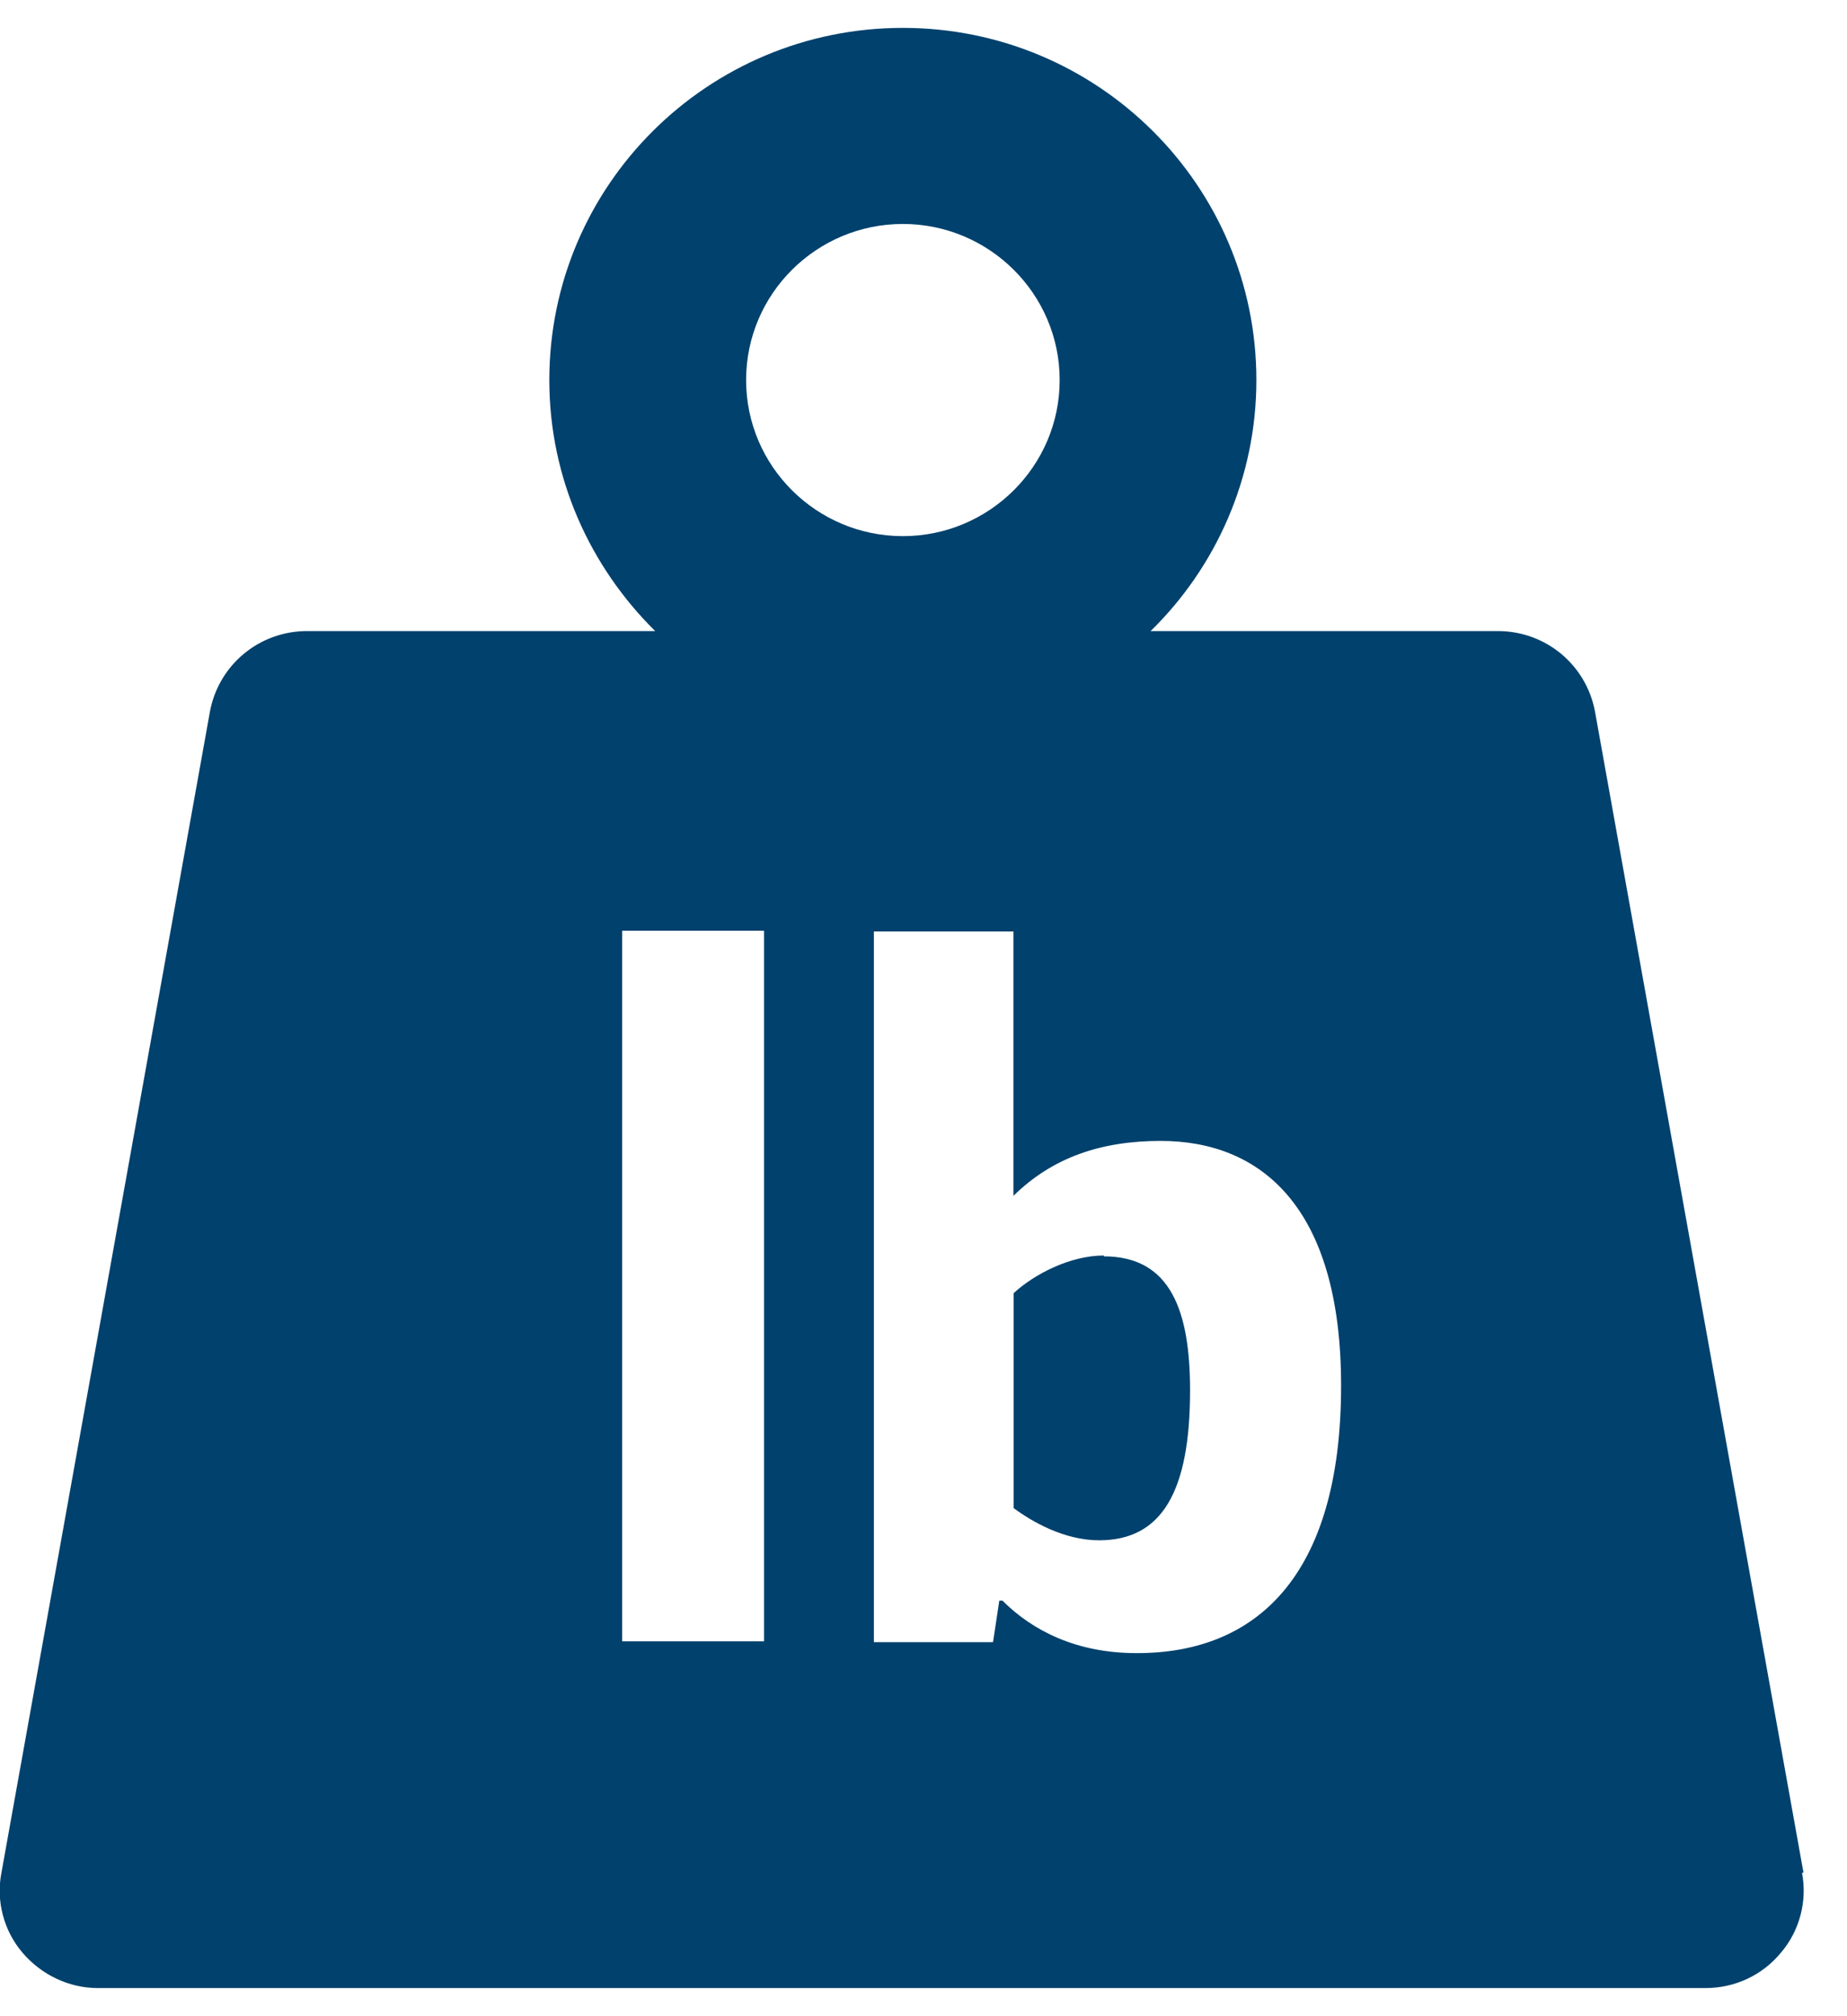 <svg width="22" height="24" viewBox="0 0 22 24" fill="none" xmlns="http://www.w3.org/2000/svg">
<g clip-path="url(#clip0_5618_46296)">
<path d="M13.148 14.945C12.746 14.945 12.317 15.169 12.074 15.393V17.952C12.289 18.111 12.672 18.335 13.092 18.335C13.839 18.335 14.175 17.756 14.175 16.551C14.175 15.618 13.951 14.955 13.148 14.955V14.945Z" fill="#00416D"/>
<path d="M21.482 22.293L18.999 8.474C18.896 7.914 18.411 7.512 17.841 7.512H13.705C14.48 6.756 14.965 5.692 14.965 4.524C14.965 2.209 13.079 0.332 10.754 0.332C8.429 0.332 6.543 2.209 6.543 4.524C6.543 5.692 7.029 6.747 7.804 7.512H3.658C3.088 7.512 2.603 7.914 2.5 8.474L0.017 22.293C-0.049 22.629 0.045 22.984 0.269 23.245C0.493 23.507 0.82 23.665 1.165 23.665H20.315C20.661 23.665 20.988 23.516 21.212 23.245C21.436 22.984 21.529 22.629 21.464 22.293H21.482ZM9.101 19.538H7.411V11.079H9.101V19.538ZM8.887 4.524C8.887 3.497 9.727 2.666 10.754 2.666C11.781 2.666 12.622 3.497 12.622 4.524C12.622 5.551 11.781 6.382 10.754 6.382C9.727 6.382 8.887 5.551 8.887 4.524ZM13.537 19.678C12.818 19.678 12.295 19.408 11.94 19.053H11.903L11.828 19.548H10.409V11.088H12.071V14.235C12.537 13.777 13.116 13.581 13.826 13.581C15.002 13.581 15.974 14.347 15.974 16.494C15.974 18.782 14.947 19.678 13.546 19.678H13.537Z" fill="#00416D"/>
</g>
<defs>
<clipPath id="clip0_5618_46296">
<rect width="21.503" height="23.333" fill="white" transform="translate(0 0.332)"/>
</clipPath>
</defs>
</svg>
